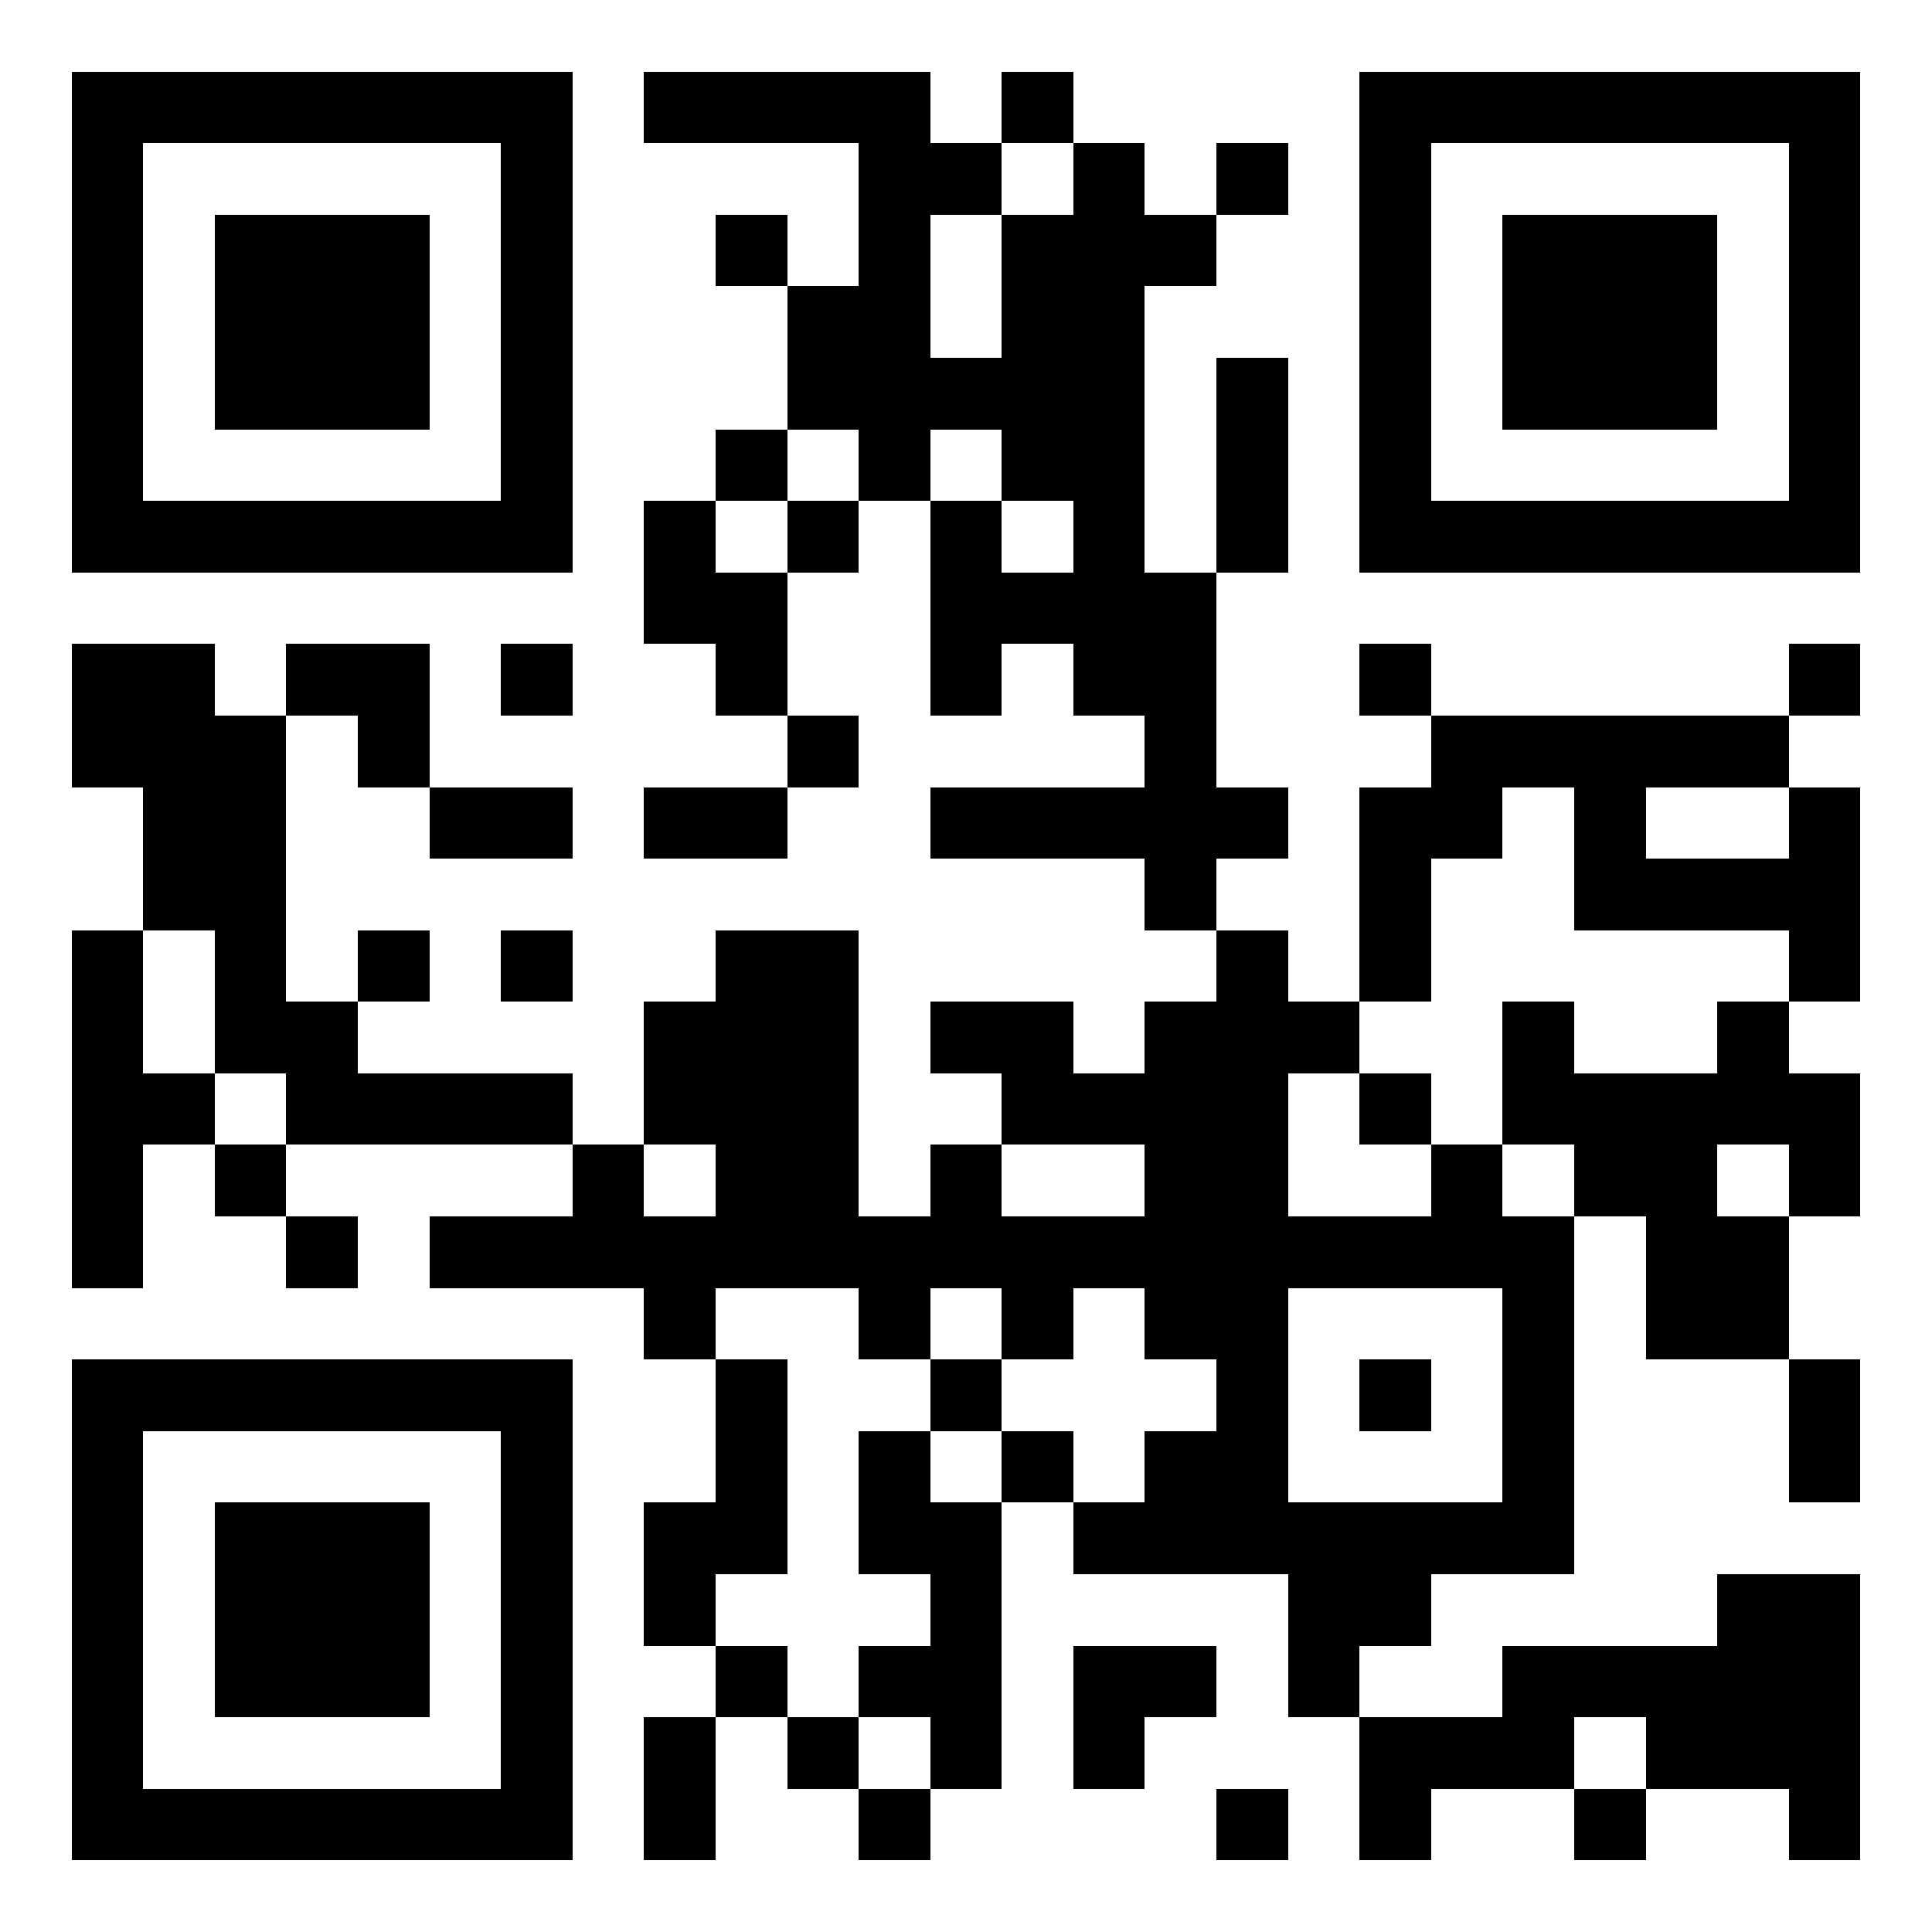 <svg width="180" height="180" viewBox="-1 -1 27 27" xmlns="http://www.w3.org/2000/svg" xmlns:xlink="http://www.w3.org/1999/xlink" shape-rendering="crispEdges"
     id="qr code">
    <rect id="qr background" fill-opacity="1" fill="rgb(255, 255, 255)" x="-1" y="-1" width="27" height="27"></rect>
    <path fill-opacity="1" fill="rgb(0, 0, 0)" id="qr dark pixels" fill-rule="evenodd"
          d="M 8 0 L 12 0 L 12 1 L 13 1 L 13 2 L 12 2 L 12 4 L 13 4 L 13 2 L 14 2 L 14 1 L 15 1 L 15 2 L 16 2 L 16 3 L 15 3 L 15 7 L 16 7 L 16 10 L 17 10 L 17 11 L 16 11 L 16 12 L 15 12 L 15 11 L 12 11 L 12 10 L 15 10 L 15 9 L 14 9 L 14 8 L 13 8 L 13 9 L 12 9 L 12 6 L 13 6 L 13 7 L 14 7 L 14 6 L 13 6 L 13 5 L 12 5 L 12 6 L 11 6 L 11 5 L 10 5 L 10 3 L 11 3 L 11 1 L 8 1 z M 13 0 L 14 0 L 14 1 L 13 1 z M 16 1 L 17 1 L 17 2 L 16 2 z M 9 2 L 10 2 L 10 3 L 9 3 z M 16 4 L 17 4 L 17 7 L 16 7 z M 9 5 L 10 5 L 10 6 L 9 6 z M 8 6 L 9 6 L 9 7 L 10 7 L 10 9 L 9 9 L 9 8 L 8 8 z M 10 6 L 11 6 L 11 7 L 10 7 z M 0 8 L 2 8 L 2 9 L 3 9 L 3 13 L 4 13 L 4 14 L 7 14 L 7 15 L 3 15 L 3 14 L 2 14 L 2 12 L 1 12 L 1 10 L 0 10 z M 3 8 L 5 8 L 5 10 L 4 10 L 4 9 L 3 9 z M 6 8 L 7 8 L 7 9 L 6 9 z M 18 8 L 19 8 L 19 9 L 18 9 z M 24 8 L 25 8 L 25 9 L 24 9 z M 10 9 L 11 9 L 11 10 L 10 10 z M 19 9 L 24 9 L 24 10 L 22 10 L 22 11 L 24 11 L 24 10 L 25 10 L 25 13 L 24 13 L 24 12 L 21 12 L 21 10 L 20 10 L 20 11 L 19 11 L 19 13 L 18 13 L 18 10 L 19 10 z M 5 10 L 7 10 L 7 11 L 5 11 z M 8 10 L 10 10 L 10 11 L 8 11 z M 0 12 L 1 12 L 1 14 L 2 14 L 2 15 L 1 15 L 1 17 L 0 17 z M 4 12 L 5 12 L 5 13 L 4 13 z M 6 12 L 7 12 L 7 13 L 6 13 z M 9 12 L 11 12 L 11 16 L 12 16 L 12 15 L 13 15 L 13 16 L 15 16 L 15 15 L 13 15 L 13 14 L 12 14 L 12 13 L 14 13 L 14 14 L 15 14 L 15 13 L 16 13 L 16 12 L 17 12 L 17 13 L 18 13 L 18 14 L 17 14 L 17 16 L 19 16 L 19 15 L 20 15 L 20 16 L 21 16 L 21 21 L 19 21 L 19 22 L 18 22 L 18 23 L 17 23 L 17 21 L 14 21 L 14 20 L 15 20 L 15 19 L 16 19 L 16 18 L 15 18 L 15 17 L 14 17 L 14 18 L 13 18 L 13 17 L 12 17 L 12 18 L 11 18 L 11 17 L 9 17 L 9 18 L 8 18 L 8 17 L 5 17 L 5 16 L 7 16 L 7 15 L 8 15 L 8 16 L 9 16 L 9 15 L 8 15 L 8 13 L 9 13 zM 17 17 L 20 17 L 20 20 L 17 20 z M 20 13 L 21 13 L 21 14 L 23 14 L 23 13 L 24 13 L 24 14 L 25 14 L 25 16 L 24 16 L 24 15 L 23 15 L 23 16 L 24 16 L 24 18 L 22 18 L 22 16 L 21 16 L 21 15 L 20 15 z M 18 14 L 19 14 L 19 15 L 18 15 z M 2 15 L 3 15 L 3 16 L 2 16 z M 3 16 L 4 16 L 4 17 L 3 17 z M 9 18 L 10 18 L 10 21 L 9 21 L 9 22 L 8 22 L 8 20 L 9 20 z M 12 18 L 13 18 L 13 19 L 12 19 z M 18 18 L 19 18 L 19 19 L 18 19 z M 24 18 L 25 18 L 25 20 L 24 20 z M 11 19 L 12 19 L 12 20 L 13 20 L 13 24 L 12 24 L 12 23 L 11 23 L 11 22 L 12 22 L 12 21 L 11 21 z M 13 19 L 14 19 L 14 20 L 13 20 z M 23 21 L 25 21 L 25 25 L 24 25 L 24 24 L 22 24 L 22 23 L 21 23 L 21 24 L 19 24 L 19 25 L 18 25 L 18 23 L 20 23 L 20 22 L 23 22 z M 9 22 L 10 22 L 10 23 L 9 23 z M 14 22 L 16 22 L 16 23 L 15 23 L 15 24 L 14 24 z M 8 23 L 9 23 L 9 25 L 8 25 z M 10 23 L 11 23 L 11 24 L 10 24 z M 11 24 L 12 24 L 12 25 L 11 25 z M 16 24 L 17 24 L 17 25 L 16 25 z M 21 24 L 22 24 L 22 25 L 21 25 z"></path>
    <path id="qr squares"
          d="M0,0h7h0v0v7v0h0h-7h0v0v-7v0h0zM1,1h5h0v0v5v0h0h-5h0v0v-5v0h0zM2,2h3h0v0v3v0h0h-3h0v0v-3v0h0z M18,0h7h0v0v7v0h0h-7h0v0v-7v0h0zM19,1h5h0v0v5v0h0h-5h0v0v-5v0h0zM20,2h3h0v0v3v0h0h-3h0v0v-3v0h0z M0,18h7h0v0v7v0h0h-7h0v0v-7v0h0zM1,19h5h0v0v5v0h0h-5h0v0v-5v0h0zM2,20h3h0v0v3v0h0h-3h0v0v-3v0h0z"
          fill-rule="evenodd" fill-opacity="1" fill="rgb(0, 0, 0)"></path>
</svg>
